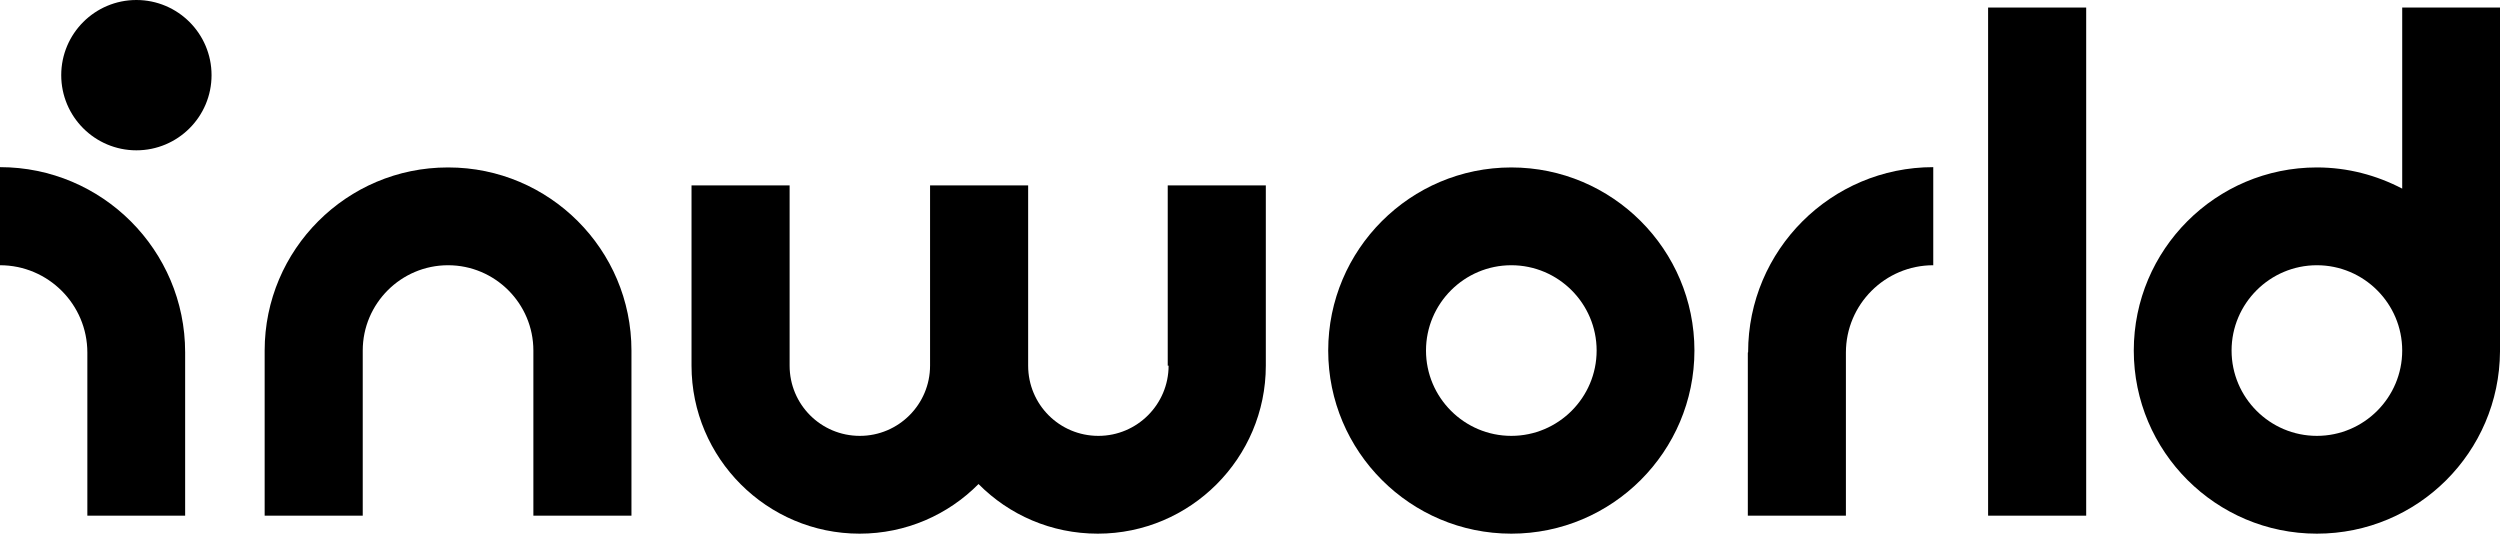 <svg width="400" height="86" viewBox="0 0 400 86" fill="none" xmlns="http://www.w3.org/2000/svg" class="relative h-full w-full max-w-[110px]"><g clip-path="url(#clip0_969_2176)"><path d="M71.642 26.791C55.485 26.791 42.345 39.93 42.345 56.088V82.507H58.038V56.088C58.038 48.566 64.167 42.438 71.689 42.438C79.211 42.438 85.34 48.566 85.34 56.088V82.507H101.033V56.088C101.033 39.93 87.893 26.791 71.735 26.791" fill="currentColor"></path><path d="M241.811 26.791C225.653 26.791 212.513 39.93 212.513 56.088C212.513 72.246 225.653 85.386 241.811 85.386C257.969 85.386 271.109 72.246 271.109 56.088C271.109 39.93 257.969 26.791 241.811 26.791ZM241.811 69.739C234.289 69.739 228.16 63.61 228.16 56.088C228.16 48.566 234.289 42.438 241.811 42.438C249.333 42.438 255.461 48.566 255.461 56.088C255.461 63.61 249.333 69.739 241.811 69.739Z" fill="currentColor"></path><path d="M186.976 58.503C186.976 64.678 181.962 69.739 175.74 69.739C169.518 69.739 164.504 64.724 164.504 58.503V29.669H148.81V58.503C148.81 64.678 143.796 69.739 137.574 69.739C131.352 69.739 126.338 64.724 126.338 58.503V29.669H110.644V58.503C110.644 73.314 122.716 85.386 137.528 85.386C144.957 85.386 151.689 82.368 156.564 77.446C161.439 82.368 168.172 85.386 175.647 85.386C190.459 85.386 202.531 73.314 202.531 58.503V29.669H186.837V58.503H186.976Z" fill="currentColor"></path><path d="M279.652 56.413V82.507H295.345V56.413C295.345 48.706 301.613 42.438 309.321 42.438V26.744C292.977 26.744 279.698 40.023 279.698 56.367" fill="currentColor"></path><path d="M29.623 56.413V82.507H13.976V56.413C13.976 48.706 7.707 42.438 0 42.438V26.744C16.344 26.744 29.623 40.023 29.623 56.367" fill="currentColor"></path><path d="M333.79 1.207H318.096V82.507H333.79V1.207Z" fill="currentColor"></path><path d="M384.353 1.207V30.18C380.267 28.044 375.624 26.79 370.702 26.79C354.544 26.79 341.405 39.93 341.405 56.088C341.405 72.246 354.544 85.386 370.702 85.386C386.86 85.386 399.907 72.339 400 56.227V1.207H384.306H384.353ZM370.702 69.739C363.181 69.739 357.052 63.61 357.052 56.088C357.052 48.566 363.181 42.438 370.702 42.438C378.224 42.438 384.353 48.566 384.353 56.088C384.353 63.61 378.224 69.739 370.702 69.739Z" fill="currentColor"></path><path d="M21.822 0C15.183 0 9.797 5.386 9.797 12.025C9.797 18.665 15.183 24.051 21.822 24.051C28.462 24.051 33.848 18.665 33.848 12.025C33.848 5.386 28.462 0 21.822 0Z" fill="currentColor"></path></g><defs><clipPath id="clip0_969_2176"><rect width="400" height="85.432" fill="currentColor"></rect></clipPath></defs></svg>